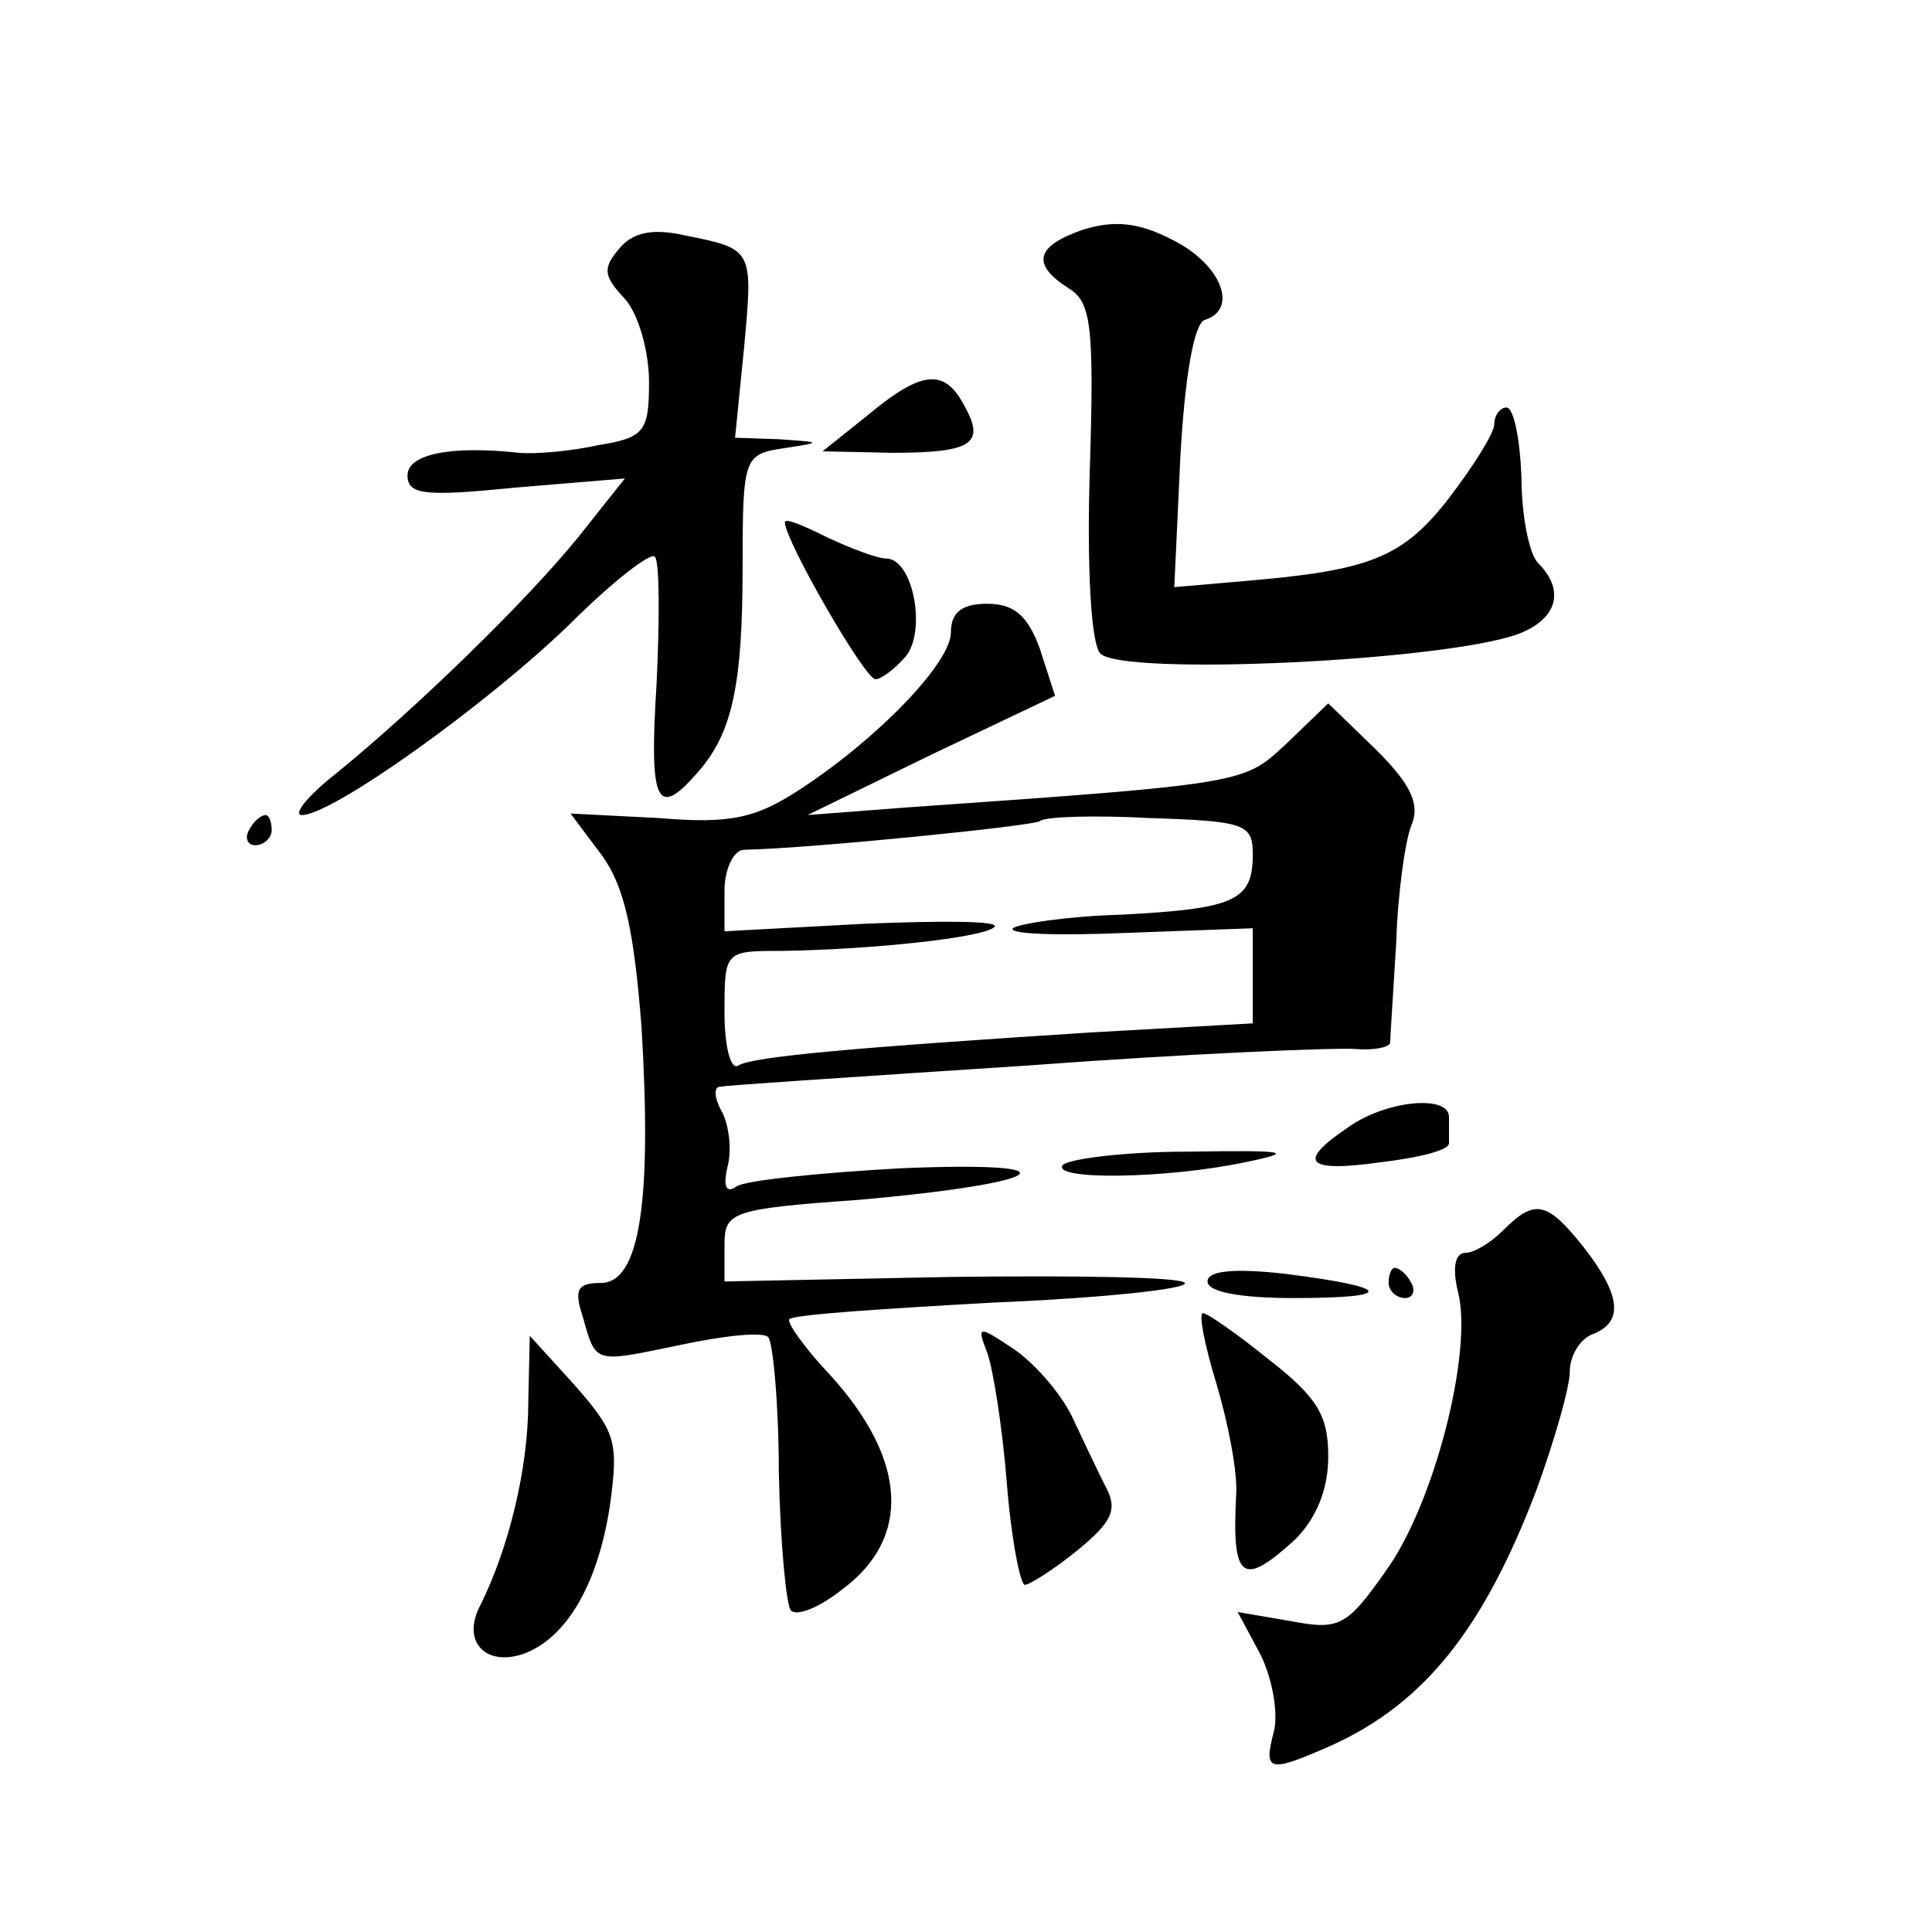 <?xml version="1.0" standalone="no"?>
<!DOCTYPE svg PUBLIC "-//W3C//DTD SVG 20010904//EN"
 "http://www.w3.org/TR/2001/REC-SVG-20010904/DTD/svg10.dtd">
<svg version="1.0" xmlns="http://www.w3.org/2000/svg"
 width="128pt" height="128pt" viewBox="0 0 128 128"
 preserveAspectRatio="xMidYMid meet">
<g transform="translate(0,128) scale(0.1,-0.1)"
fill="#0" stroke="none">
<path d="M718 1128 c-32 -11 -35 -23 -10 -39 15 -9 17 -25 14 -121 -2 -66 1 -115
7 -121 15 -15 228 -5 277 13 26 10 31 29 13 47 -6 6 -11 32 -11 57 -1 25 -5 46
-10 46 -4 0 -8 -5 -8 -11 0 -6 -14 -28 -30 -49 -31 -40 -53 -48 -136 -55 l-46 -4
4 86 c3 54 9 88 16 91 23 7 11 37 -21 53 -23 12 -39 13 -59 7z M410 1115 c-11 -13
-10 -18 4 -33 9 -10 16 -35 16 -55 0 -33 -3 -37 -34 -42 -18 -4 -42 -6 -52 -5 -46
5 -74 -1 -74 -15 0 -13 12 -14 72 -8 l72 6 -31 -39 c-34 -42 -108 -114 -161 -157
-19 -15 -28 -27 -22 -27 20 0 121 72 177 126 29 29 55 49 57 45 3 -4 3 -42 1 -84
-5 -79 0 -90 27 -59 23 26 30 57 30 137 0 72 1 74 27 78 26 4 26 4 -3 6 l-29 1
6 60 c6 65 6 65 -39 74 -22 5 -35 2 -44 -9z M575 1005 l-30 -24 46 -1 c53 0 62
6 48 31 -13 25 -28 24 -64 -6z M520 934 c0 -12 53 -104 60 -104 4 0 13 7 20 15
14 17 5 65 -13 65 -6 0 -24 7 -39 14 -16 8 -28 13 -28 10z M630 861 c0 -20 -48
-70 -100 -104 -29 -19 -46 -23 -93 -19 l-59 3 21 -28 c15 -21 21 -50 26 -113 7
-116 -1 -170 -27 -170 -15 0 -18 -4 -12 -22 9 -32 7 -31 65 -19 28 6 55 9 58 5
3 -3 7 -44 7 -90 1 -47 5 -88 8 -91 4 -4 19 2 34 14 46 34 43 86 -8 142 -17 18
-29 35 -27 37 2 3 63 7 135 11 72 3 129 9 127 13 -2 4 -72 5 -155 4 l-150 -3 0
24 c0 22 4 24 88 30 126 11 149 26 29 21 -54 -3 -103 -8 -109 -12 -7 -5 -9 0 -6
13 3 11 1 28 -4 37 -5 9 -5 16 -1 16 4 1 96 7 203 14 107 8 205 12 218 11 12 -1
22 1 23 4 0 3 2 33 4 66 1 33 6 68 10 78 6 14 0 27 -23 50 l-32 31 -27 -26 c-29
-27 -24 -27 -253 -43 l-65 -5 82 40 82 39 -10 31 c-8 22 -17 30 -35 30 -17 0 -24
-6 -24 -19z m200 -147 c0 -31 -12 -36 -87 -40 -36 -1 -68 -6 -72 -9 -3 -4 31 -5
77 -3 l82 3 0 -31 0 -32 -107 -6 c-156 -10 -225 -16 -234 -22 -5 -3 -9 13 -9 35
0 41 0 41 38 41 62 1 135 9 141 16 3 4 -36 4 -86 2 l-93 -5 0 27 c0 14 6 27 13
27 46 1 193 16 196 19 3 3 36 4 73 2 63 -2 68 -4 68 -24z M165 730 c-3 -5 -1 -10
4 -10 6 0 11 5 11 10 0 6 -2 10 -4 10 -3 0 -8 -4 -11 -10z M893 533 c-34 -23 -28
-30 22 -23 25 3 46 8 45 13 0 4 0 12 0 17 0 15 -42 11 -67 -7z M704 508 c-7 -10
69 -9 121 2 34 7 28 8 -38 7 -43 0 -80 -5 -83 -9z M996 465 c-8 -8 -19 -15 -25
-15 -7 0 -9 -10 -5 -26 10 -40 -16 -141 -48 -185 -26 -37 -31 -39 -63 -33 l-35
6 15 -28 c8 -16 12 -39 9 -51 -7 -27 -4 -28 39 -9 61 28 100 77 135 169 12 33 22
68 22 78 0 11 7 22 15 25 21 8 19 26 -6 58 -24 30 -32 32 -53 11z M800 431 c0 -7
22 -11 57 -11 68 0 66 7 -5 16 -35 4 -52 2 -52 -5z M920 430 c0 -5 5 -10 11 -10
5 0 7 5 4 10 -3 6 -8 10 -11 10 -2 0 -4 -4 -4 -10z M806 363 c8 -27 14 -59 13 -73
-3 -57 4 -62 39 -30 14 14 22 33 22 55 0 27 -7 39 -39 64 -21 17 -41 31 -44 31
-3 0 1 -21 9 -47z M654 384 c4 -11 10 -49 13 -86 3 -38 9 -68 12 -68 3 0 19 10
35 23 23 19 27 27 18 43 -5 10 -15 31 -22 46 -8 16 -25 35 -38 44 -24 16 -25 16
-18 -2z M350 351 c0 -44 -13 -97 -32 -135 -12 -23 3 -40 28 -32 29 10 50 46 58
98 6 43 4 49 -23 80 l-30 33 -1 -44z"/>
</g>
</svg>
